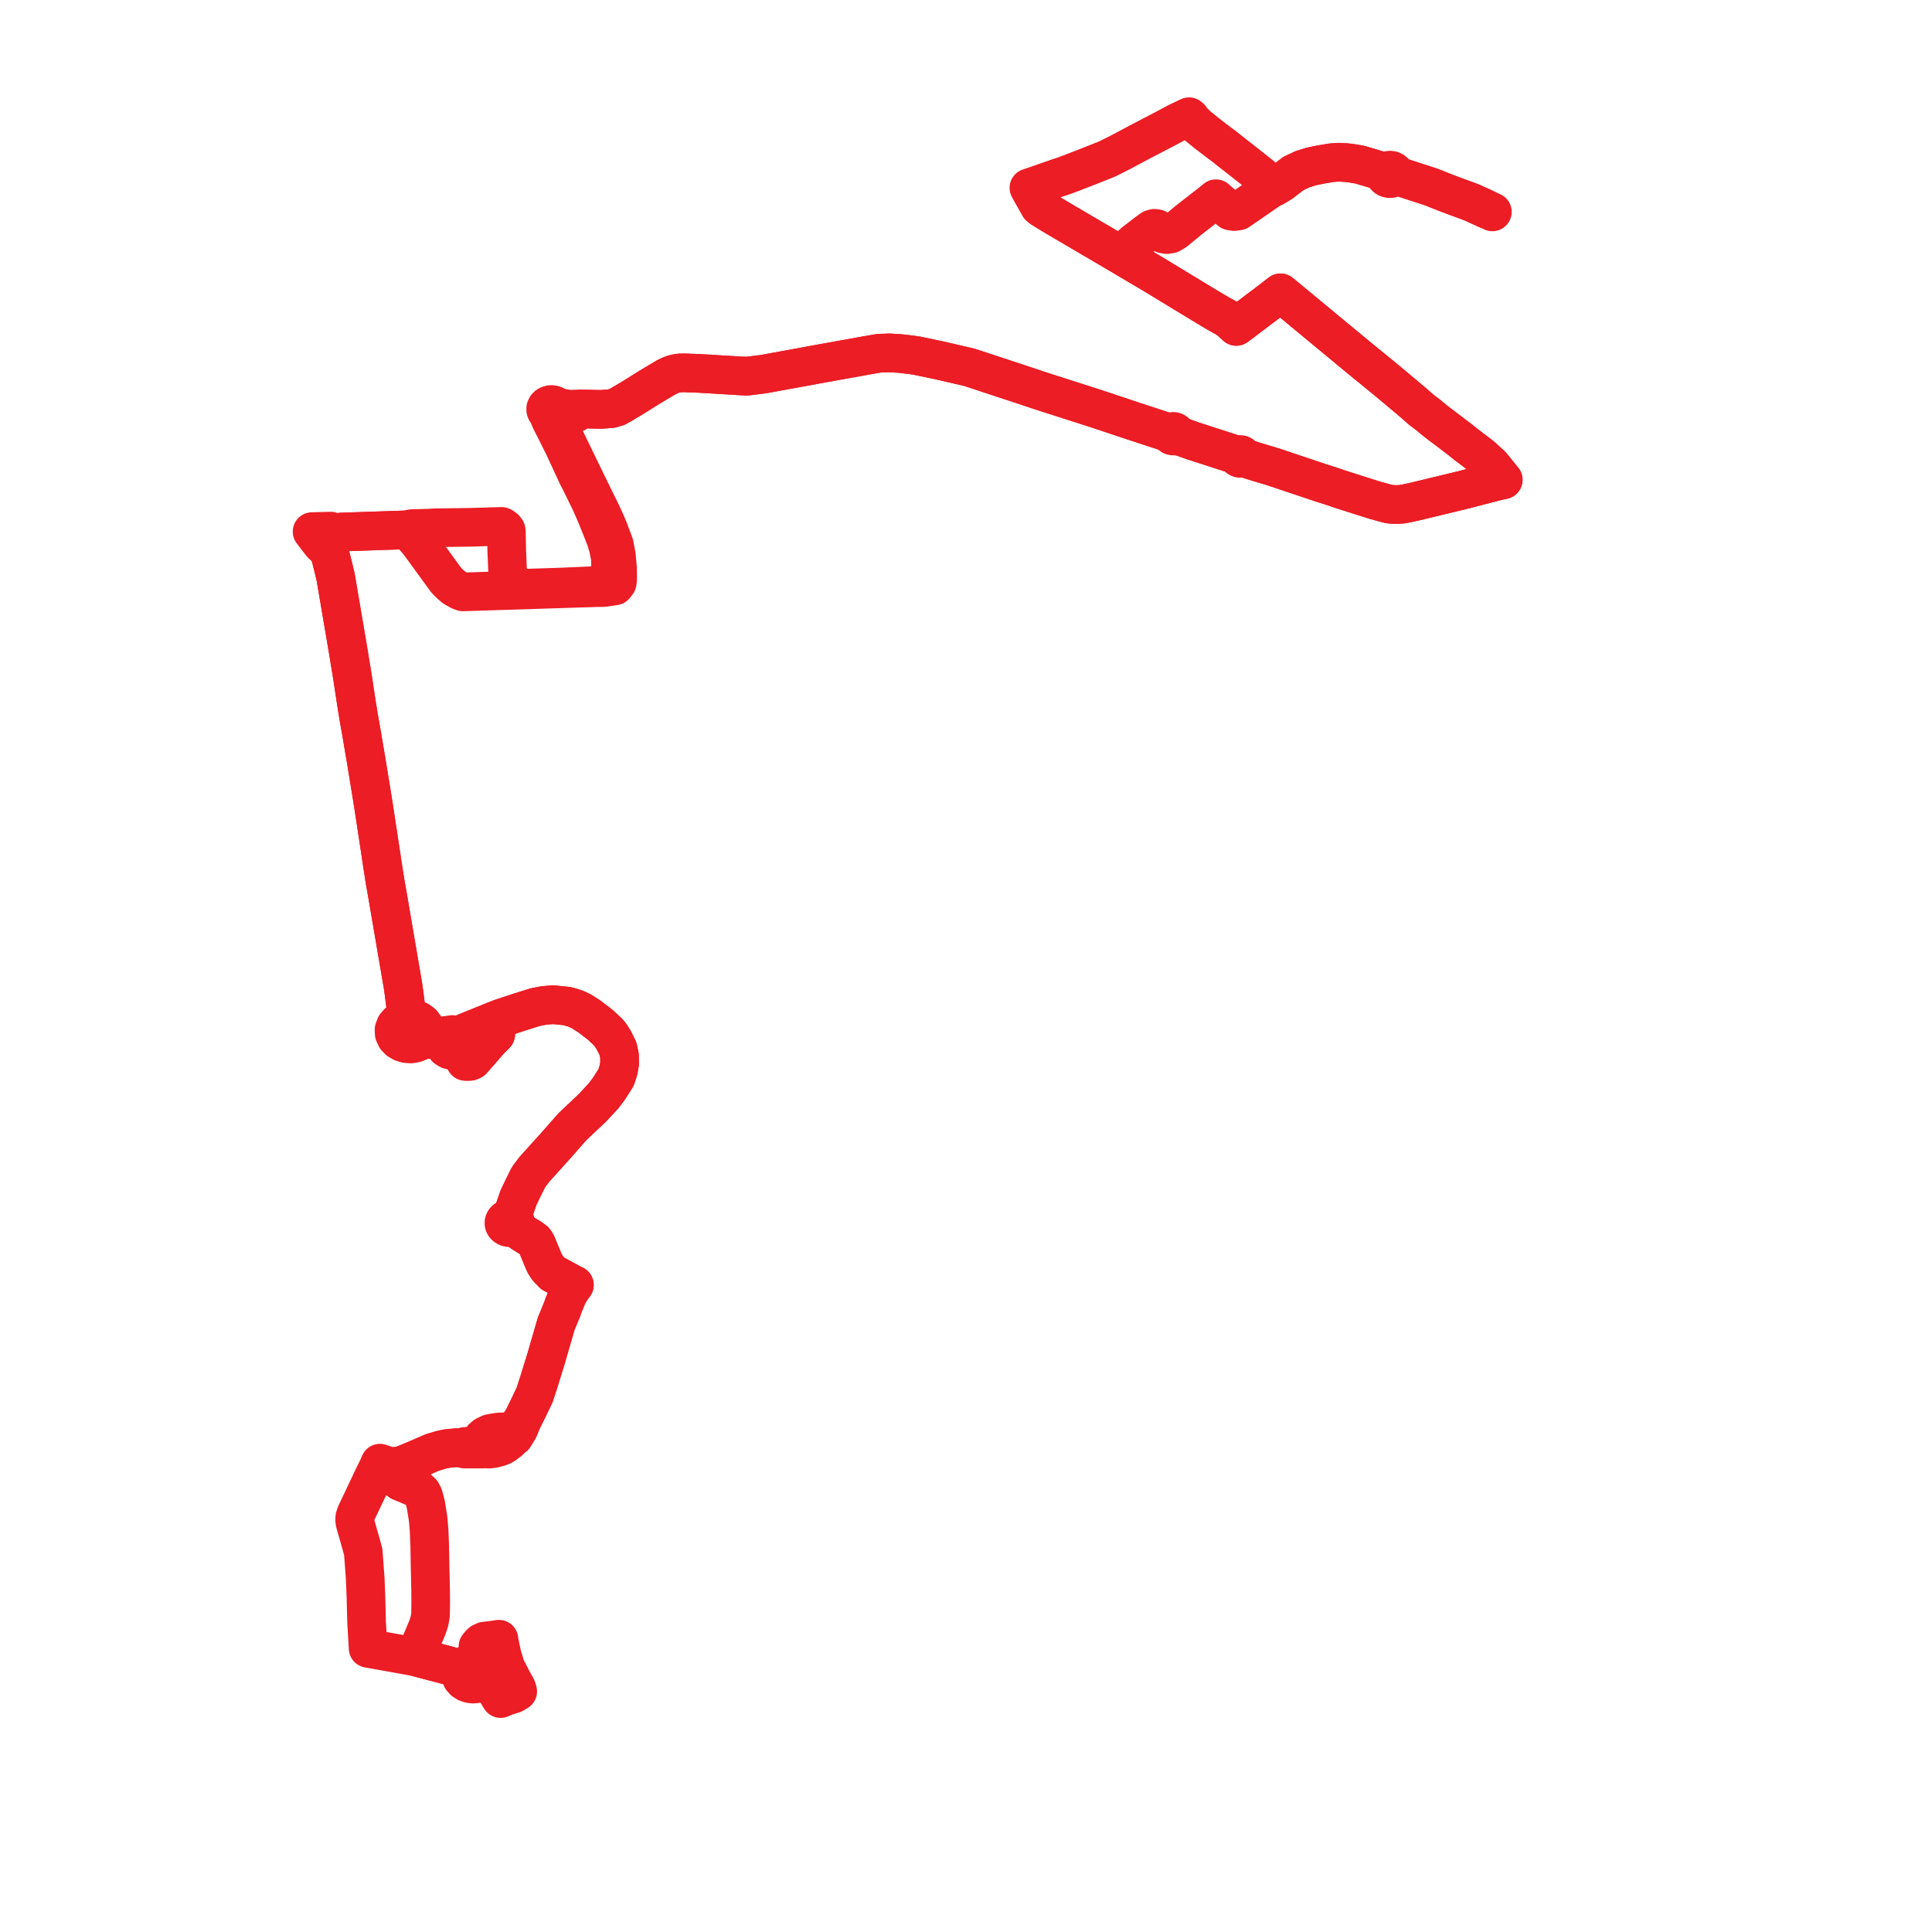     
<svg width="331.075" height="331.075" version="1.1"
     xmlns="http://www.w3.org/2000/svg">

  <title>Plan de ligne</title>
  <desc>Du 0000-00-00 au 9999-01-01</desc>

<path d='M 254.62 35.797 L 252.188 34.684 L 248.433 33.296 L 248.111 33.176 L 247.79 33.049 L 245.253 32.042 L 243.762 31.558 L 240.908 30.63 L 239.467 30.161 L 239.026 30.162 L 239.093 29.934 L 239.065 29.701 L 238.947 29.487 L 238.75 29.313 L 238.495 29.199 L 238.223 29.155 L 237.947 29.179 L 237.693 29.268 L 237.485 29.414 L 237.341 29.603 L 236.608 29.283 L 233.312 28.301 L 233.136 28.248 L 232.746 28.171 L 231.742 27.997 L 230.734 27.873 L 229.47 27.793 L 228.143 27.888 L 226.255 28.208 L 224.747 28.518 L 223.234 28.984 L 221.65 29.729 L 219.517 31.354 L 218.449 32.004 L 217.644 31.448 L 216.113 30.094 L 213.695 28.179 L 210.283 25.505 L 209.822 25.118 L 209.096 24.6 L 206.735 22.787 L 205.147 21.497 L 204.163 20.503 L 203.982 20.178 L 203.765 20 L 201.818 20.922 L 201.121 21.295 L 199.976 21.909 L 195.22 24.387 L 192.722 25.721 L 192.196 25.999 L 189.849 27.186 L 189.168 27.47 L 186.083 28.69 L 183.608 29.649 L 182.244 30.154 L 181.296 30.465 L 177.879 31.656 L 177.133 31.913 L 176.322 32.187 L 176.717 32.922 L 177.433 34.189 L 178.106 35.382 L 178.517 35.712 L 180.215 36.767 L 180.622 36.995 L 181.015 37.242 L 186.792 40.631 L 187.193 40.874 L 187.568 41.084 L 191.482 43.388 L 192.031 43.683 L 195.242 45.585 L 197.792 47.094 L 200.066 48.478 L 200.783 48.913 L 201.251 49.198 L 202.374 49.88 L 203.381 50.491 L 204.428 51.128 L 205.122 51.549 L 205.978 52.069 L 208.134 53.363 L 208.766 53.731 L 209.537 54.168 L 210.131 54.479 L 210.938 55.084 L 211.852 55.935 L 212.591 55.391 L 215.925 52.862 L 216.588 52.372 L 217.197 51.903 L 218.251 51.093 L 219.434 50.183 L 220.398 50.978 L 222.246 52.503 L 222.612 52.805 L 226.279 55.843 L 227.058 56.487 L 227.613 56.947 L 228.929 58.036 L 229.748 58.713 L 230.264 59.14 L 230.701 59.501 L 231.587 60.234 L 232.123 60.678 L 233.002 61.404 L 234.109 62.32 L 234.647 62.742 L 237.831 65.353 L 242.004 68.849 L 243.554 70.211 L 243.785 70.39 L 244.619 71.011 L 245.636 71.851 L 245.951 72.114 L 247.941 73.626 L 248.67 74.18 L 250.227 75.363 L 251.159 76.117 L 251.763 76.567 L 253.839 78.154 L 254.758 78.989 L 255.591 79.746 L 256.435 80.787 L 256.71 81.146 L 257.598 82.224 L 256.48 82.467 L 253.886 83.138 L 250.649 83.976 L 249.715 84.201 L 242.562 85.927 L 241.851 86.086 L 240.296 86.405 L 239.582 86.448 L 238.865 86.445 L 238.099 86.394 L 237.409 86.214 L 235.661 85.74 L 231.894 84.542 L 230.799 84.193 L 229.66 83.831 L 229.249 83.686 L 227.725 83.176 L 226.181 82.694 L 225.76 82.544 L 224.583 82.15 L 220.304 80.716 L 218.057 79.963 L 216.055 79.37 L 214.438 78.87 L 213.165 78.441 L 212.919 78.34 L 212.947 78.206 L 212.905 78.074 L 212.801 77.967 L 212.652 77.902 L 212.462 77.892 L 212.286 77.952 L 212.162 78.068 L 211.857 77.961 L 211.522 77.844 L 210.004 77.353 L 208.558 76.884 L 205.845 76.006 L 204.299 75.506 L 202.603 74.899 L 202.045 74.572 L 201.828 74.446 L 201.539 74.278 L 201.532 74.21 L 201.438 74.069 L 201.283 73.968 L 201.091 73.925 L 200.915 73.941 L 200.756 74.004 L 200.636 74.107 L 200.568 74.238 L 199.687 73.949 L 198.079 73.422 L 195.814 72.679 L 194.033 72.095 L 187.736 69.997 L 181.634 68.039 L 177.748 66.792 L 176.914 66.51 L 175.621 66.074 L 171.889 64.844 L 166.132 62.946 L 164.276 62.515 L 161.186 61.799 L 157.113 60.947 L 156.211 60.81 L 155.357 60.712 L 154.272 60.587 L 152.477 60.468 L 150.664 60.528 L 149.595 60.711 L 149.056 60.803 L 148.524 60.897 L 139.933 62.444 L 139.051 62.611 L 137.784 62.842 L 135.136 63.326 L 134.301 63.478 L 132.742 63.763 L 132.36 63.833 L 132.028 63.894 L 130.776 64.122 L 130.55 64.15 L 130.329 64.177 L 128.747 64.372 L 128.034 64.46 L 127.064 64.423 L 121.857 64.109 L 120.764 64.043 L 119.773 63.984 L 117.402 63.897 L 117.139 63.89 L 116.359 63.918 L 115.728 64.041 L 115.537 64.078 L 114.941 64.278 L 114.121 64.68 L 111.911 66 L 111.388 66.307 L 109.242 67.657 L 108.639 68.03 L 108.089 68.361 L 106.86 69.101 L 105.718 69.744 L 104.74 70.026 L 102.966 70.154 L 101.355 70.12 L 101.085 70.114 L 100.03 70.088 L 99.547 70.076 L 98.658 70.098 L 97.464 70.126 L 95.395 69.762 L 95.25 69.588 L 95.053 69.45 L 94.817 69.358 L 94.554 69.317 L 94.287 69.335 L 94.029 69.41 L 93.942 69.461 L 93.806 69.54 L 93.636 69.714 L 93.517 69.972 L 93.514 70.248 L 93.575 70.418 L 93.681 70.574 L 93.827 70.707 L 94.144 71.495 L 94.364 72.012 L 94.945 73.161 L 95.254 73.772 L 96.604 76.461 L 96.706 76.686 L 98.726 81.046 L 99.016 81.676 L 99.318 82.224 L 101.212 86.096 L 102.208 88.368 L 102.802 89.845 L 102.984 90.296 L 103.799 92.373 L 104.264 93.918 L 104.593 95.619 L 104.638 96.961 L 104.451 98.614 L 104.195 99.209 L 103.95 99.528 L 103.593 99.801 L 103.226 99.984 L 102.772 100.15 L 102.267 100.254 L 101.837 100.322 L 101.298 100.376 L 100.97 100.392 L 98.624 100.49 L 97.618 100.532 L 96.263 100.598 L 88 100.86 L 87.631 100.822 L 87.446 100.716 L 87.289 100.555 L 87.212 100.475 L 87.116 100.267 L 87.027 98.949 L 86.977 97.753 L 86.867 95.019 L 86.843 94.603 L 86.772 91.283 L 86.742 90.887 L 86.532 90.6 L 86.278 90.39 L 85.96 90.205 L 84.769 90.239 L 81.598 90.33 L 81.429 90.335 L 80.951 90.353 L 80.815 90.356 L 80.485 90.362 L 75.329 90.431 L 74.551 90.441 L 73.532 90.503 L 72.061 90.544 L 70.689 90.581 L 70.496 90.593 L 69.919 90.785 L 68.375 90.838 L 68.21 90.844 L 67.473 90.869 L 66.832 90.89 L 58.472 91.174 L 58.167 91.221 L 57.633 91.406 L 57.248 91.666 L 56.678 91.014 L 53.477 91.094 L 54.026 91.812 L 55.081 93.191 L 56.405 94.45 L 56.611 95.206 L 57.083 97.067 L 57.511 98.854 L 57.776 100.413 L 58.352 103.798 L 58.868 106.835 L 59.603 111.158 L 60.369 115.822 L 61.125 120.798 L 61.317 121.968 L 61.507 123.127 L 61.744 124.457 L 61.892 125.284 L 62.562 129.241 L 62.792 130.595 L 63.702 136.166 L 65.855 150.239 L 68.663 166.629 L 69.086 169.099 L 69.115 169.304 L 69.203 169.968 L 69.662 173.529 L 69.785 174.565 L 68.96 174.787 L 68.265 175.206 L 67.769 175.778 L 67.524 176.446 L 67.554 177.141 L 67.857 177.794 L 68.31 178.268 L 68.908 178.627 L 69.604 178.843 L 70.446 178.894 L 71.268 178.737 L 71.773 178.517 L 72.211 178.218 L 73.159 178.145 L 74.292 178.142 L 75.046 178.335 L 75.912 178.795 L 76.467 179.612 L 76.925 179.89 L 77.283 179.986 L 77.683 180.019 L 78.032 179.981 L 78.335 179.879 L 79.025 179.328 L 79.026 178.622 L 79.304 177.751 L 79.514 177.343 L 79.76 176.908 L 82.865 175.645 L 83.378 175.438 L 83.701 175.317 L 84.19 175.134 L 84.597 175.952 L 84.988 176.757 L 84.955 177.234 L 84.443 177.745 L 83.957 178.229 L 83.864 178.338 L 83.25 179.043 L 82.556 179.839 L 82.214 180.238 L 81.834 180.668 L 81.089 181.521 L 80.959 181.67 L 80.58 181.862 L 80.385 181.876 L 79.761 181.875 L 79.616 181.632 L 79.194 180.844 L 79.091 180.541 L 79.005 180.029 L 79.006 179.956 L 79.025 179.328 L 79.026 178.622 L 79.304 177.751 L 79.514 177.343 L 79.76 176.908 L 82.865 175.645 L 83.378 175.438 L 84.19 175.134 L 85.75 174.513 L 86.526 174.258 L 87.042 174.087 L 89.023 173.432 L 91.535 172.644 L 91.743 172.578 L 93.262 172.286 L 94.848 172.17 L 96.817 172.374 L 97.195 172.413 L 98.646 172.844 L 99.615 173.304 L 100.997 174.18 L 102.568 175.388 L 102.877 175.624 L 104.127 176.786 L 104.536 177.242 L 105.159 178.21 L 105.901 179.694 L 106.156 180.903 L 106.181 182.248 L 105.984 183.39 L 105.569 184.644 L 104.352 186.56 L 103.422 187.795 L 101.685 189.664 L 101.54 189.819 L 98.047 193.121 L 95.878 195.597 L 95.635 195.88 L 94.685 196.934 L 93.738 197.984 L 91.574 200.384 L 90.589 201.692 L 89.78 203.288 L 88.859 205.221 L 88.094 207.419 L 87.691 208.813 L 87.409 208.769 L 87.123 208.791 L 86.857 208.877 L 86.631 209.019 L 86.458 209.217 L 86.367 209.446 L 86.363 209.688 L 86.45 209.92 L 86.618 210.12 L 86.853 210.271 L 87.124 210.359 L 87.414 210.38 L 87.699 210.335 L 87.956 210.226 L 88.29 210.435 L 89.952 211.55 L 90.483 211.878 L 90.963 212.161 L 91.6 212.641 L 91.928 213.138 L 93.076 215.917 L 93.378 216.593 L 93.881 217.357 L 94.778 218.275 L 95.414 218.597 L 95.823 218.808 L 96.68 219.276 L 97.203 219.562 L 98.139 220.084 L 98.428 220.197 L 98.023 220.73 L 97.874 220.95 L 97.729 221.167 L 97.306 221.882 L 96.564 223.699 L 96.299 224.445 L 95.311 226.838 L 93.809 232.009 L 93.533 232.96 L 93.241 233.901 L 92.945 234.854 L 92.345 236.791 L 92.028 237.764 L 91.6 239.081 L 91.241 239.828 L 91.166 239.985 L 90.574 241.219 L 89.565 243.257 L 89.09 243.903 L 88.749 244.368 L 88.49 244.595 L 88.126 244.884 L 87.504 245.151 L 86.92 245.351 L 86.646 245.484 L 86.322 245.366 L 85.389 245.4 L 84.158 245.604 L 83.918 245.662 L 83.133 246.039 L 82.672 246.445 L 82.386 247.064 L 82.088 247.446 L 81.848 247.602 L 81.263 247.757 L 80.639 247.801 L 79.896 247.854 L 79.634 247.872 L 79.007 248.096 L 78.084 248.094 L 77.63 248.134 L 77.369 248.154 L 76.557 248.238 L 75.702 248.423 L 74.417 248.797 L 74.103 248.889 L 72.828 249.443 L 71.865 249.862 L 70.804 250.309 L 69.657 250.791 L 69.221 250.975 L 68.552 251.165 L 67.926 251.274 L 67.934 251.517 L 67.825 252.457 L 67.826 252.83 L 67.957 253.245 L 68.245 253.639 L 68.646 253.909 L 69.647 254.318 L 70.667 254.753 L 70.993 254.886 L 71.687 255.19 L 72.266 255.731 L 72.575 256.324 L 72.982 257.873 L 73.015 258.077 L 73.264 259.65 L 73.373 260.334 L 73.458 261.371 L 73.533 262.271 L 73.586 263.645 L 73.646 265.074 L 73.644 265.503 L 73.651 265.87 L 73.658 266.015 L 73.697 268.322 L 73.716 269.181 L 73.795 272.635 L 73.807 274.649 L 73.78 276.712 L 73.606 277.769 L 73.273 278.814 L 72.176 281.426 L 71.874 282.145 L 71.205 283.738 L 71.155 283.917 L 73.06 284.419 L 75.297 285.008 L 76.232 285.254 L 76.423 285.305 L 76.959 285.446 L 78.803 286.097 L 78.991 286.242 L 78.882 286.716 L 78.934 287.197 L 79.143 287.649 L 79.489 288.033 L 79.949 288.331 L 80.489 288.523 L 81.083 288.595 L 81.679 288.537 L 82.234 288.356 L 82.71 288.061 L 83.071 287.675 L 83.2 287.411 L 83.291 287.225 L 83.353 286.744 L 83.252 286.268 L 82.996 285.831 L 82.603 285.464 L 82.532 285.113 L 82.174 283.627 L 81.903 282.152 L 82.159 281.815 L 82.488 281.479 L 83.028 281.227 L 84.068 281.103 L 84.245 281.092 L 85.501 280.899 L 85.524 281.167 L 85.746 282.253 L 86.035 283.629 L 86.354 284.727' fill='transparent' stroke='#ec1d25' stroke-linecap='round' stroke-linejoin='round' stroke-width='6.622'/><path d='M 86.354 284.727 L 86.586 285.525 L 87.388 287.122 L 87.927 288.154 L 88.494 289.143 L 88.598 289.42 L 88.718 289.848 L 88.005 290.281 L 87.767 290.356 L 86.622 290.712 L 85.792 291.075 L 84.943 289.694 L 83.983 288.539 L 83.461 287.943 L 83.2 287.411 L 83.291 287.225 L 83.353 286.744 L 83.252 286.268 L 82.996 285.831 L 82.603 285.464 L 82.145 285.212 L 81.622 285.058 L 81.068 285.012 L 80.517 285.077 L 80.012 285.245 L 79.572 285.507 L 79.225 285.846 L 78.991 286.242 L 78.803 286.097 L 76.959 285.446 L 76.423 285.305 L 76.232 285.254 L 75.297 285.008 L 73.06 284.419 L 71.155 283.917 L 65.048 282.819 L 63.342 282.512 L 63.086 282.469 L 62.885 279.092 L 62.817 277.95 L 62.732 274.497 L 62.717 273.858 L 62.591 270.596 L 62.335 267.103 L 62.254 265.997 L 61.878 264.571 L 61.736 264.113 L 61.557 263.461 L 60.818 260.861 L 60.773 260.407 L 60.803 259.995 L 61.033 259.335 L 61.674 257.984 L 64.132 252.8 L 64.816 251.429 L 64.947 251.124 L 65.109 250.732 L 65.411 250.83 L 66.439 251.195 L 67.088 251.282 L 67.926 251.274 L 68.552 251.165 L 69.221 250.975 L 69.657 250.791 L 71.865 249.862 L 72.828 249.443 L 74.103 248.889 L 74.417 248.797 L 75.702 248.423 L 76.557 248.238 L 77.369 248.154 L 77.63 248.134 L 78.084 248.094 L 79.007 248.096 L 79.59 248.316 L 79.9 248.316 L 80.647 248.316 L 82.893 248.314 L 83.335 248.241 L 83.779 248.333 L 84.61 248.227 L 85.379 248.033 L 86.047 247.789 L 86.59 247.448 L 86.85 247.184 L 87.157 247.03 L 87.518 246.685 L 87.821 246.353 L 88.104 246.18 L 88.91 244.867 L 89.565 243.257 L 90.574 241.219 L 91.166 239.985 L 91.241 239.828 L 91.6 239.081 L 92.345 236.791 L 92.76 235.451 L 92.945 234.854 L 93.241 233.901 L 93.533 232.96 L 93.809 232.009 L 95.311 226.838 L 96.299 224.445 L 96.564 223.699 L 97.306 221.882 L 97.729 221.167 L 97.874 220.95 L 98.023 220.73 L 98.428 220.197 L 98.139 220.084 L 97.203 219.562 L 96.68 219.276 L 95.823 218.808 L 95.414 218.597 L 94.778 218.275 L 93.881 217.357 L 93.378 216.593 L 93.076 215.917 L 91.928 213.138 L 91.6 212.641 L 90.963 212.161 L 90.483 211.878 L 89.952 211.55 L 89.271 211.093 L 88.29 210.435 L 87.956 210.226 L 88.152 210.074 L 88.291 209.886 L 88.361 209.675 L 88.358 209.457 L 88.282 209.247 L 88.137 209.061 L 87.936 208.912 L 87.691 208.813 L 88.094 207.419 L 88.859 205.221 L 89.78 203.288 L 90.589 201.692 L 91.574 200.384 L 93.738 197.984 L 94.685 196.934 L 95.635 195.88 L 95.878 195.597 L 96.541 194.839 L 98.047 193.121 L 101.54 189.819 L 103.422 187.795 L 104.352 186.56 L 105.569 184.644 L 105.984 183.39 L 106.181 182.248 L 106.156 180.903 L 105.901 179.694 L 105.159 178.21 L 104.536 177.242 L 104.127 176.786 L 102.877 175.624 L 102.568 175.388 L 100.997 174.18 L 99.615 173.304 L 98.646 172.844 L 97.195 172.413 L 96.817 172.374 L 94.848 172.17 L 93.262 172.286 L 91.743 172.578 L 91.535 172.644 L 89.023 173.432 L 87.042 174.087 L 85.75 174.513 L 85.465 174.627 L 84.19 175.134 L 84.597 175.952 L 84.988 176.757 L 84.955 177.234 L 84.612 177.576 L 84.443 177.745 L 83.957 178.229 L 83.864 178.338 L 83.25 179.043 L 82.556 179.839 L 82.214 180.238 L 81.834 180.668 L 81.089 181.521 L 80.959 181.67 L 80.58 181.862 L 80.385 181.876 L 79.761 181.875 L 79.616 181.632 L 79.194 180.844 L 79.091 180.541 L 79.005 180.029 L 79.006 179.956 L 79.025 179.328 L 79.026 178.622 L 78.84 178.254 L 78.45 177.758 L 78.122 177.5 L 77.54 177.282 L 74.935 177.63 L 74.486 177.618 L 74.091 177.549 L 72.942 177.07 L 72.943 176.499 L 72.823 176.129 L 72.733 175.852 L 72.332 175.329 L 71.764 174.914 L 71.149 174.664 L 70.474 174.545 L 69.785 174.565 L 69.662 173.529 L 69.203 169.968 L 69.115 169.304 L 69.086 169.099 L 67.889 162.103 L 67.806 161.614 L 67.614 160.479 L 67.556 160.141 L 67.347 158.908 L 67.327 158.789 L 67.229 158.214 L 66.788 155.614 L 66.632 154.692 L 66.238 152.494 L 66.191 152.235 L 66.041 151.394 L 65.855 150.239 L 65.67 149.044 L 65.543 148.199 L 65.474 147.739 L 65.27 146.381 L 65.03 144.787 L 64.366 140.372 L 64.109 138.659 L 63.136 132.702 L 62.792 130.595 L 62.562 129.241 L 61.892 125.284 L 61.744 124.457 L 61.507 123.127 L 61.317 121.968 L 61.125 120.798 L 60.369 115.822 L 59.603 111.158 L 58.868 106.835 L 58.659 105.606 L 58.352 103.798 L 57.511 98.854 L 57.083 97.067 L 56.611 95.206 L 56.405 94.45 L 56.945 92.153 L 57.248 91.666 L 57.633 91.406 L 58.167 91.221 L 58.472 91.174 L 64.034 90.985 L 66.832 90.89 L 67.473 90.869 L 68.21 90.844 L 68.375 90.838 L 69.919 90.785 L 70.78 91.809 L 70.982 92.051 L 71.837 93.068 L 72.967 94.617 L 73.222 94.967 L 73.373 95.173 L 73.498 95.344 L 74.036 96.083 L 75.462 98.038 L 75.835 98.548 L 76.136 98.962 L 76.475 99.427 L 77.136 100.095 L 77.729 100.599 L 77.838 100.691 L 78.782 101.224 L 79.324 101.427 L 83.461 101.295 L 84.599 101.259 L 85.94 101.217 L 86.082 101.213 L 86.991 101.184 L 91.55 101.039 L 94.977 100.931 L 97.121 100.863 L 97.4 100.855 L 98.051 100.834 L 99.149 100.799 L 100.533 100.756 L 100.745 100.749 L 100.987 100.741 L 101.714 100.718 L 102.096 100.699 L 103.43 100.685 L 105.34 100.407 L 105.768 99.858 L 105.84 99.305 L 105.835 98.258 L 105.831 97.472 L 105.627 95.2 L 105.267 93.295 L 104.249 90.588 L 103.827 89.596 L 103.186 88.181 L 102.751 87.295 L 100.306 82.316 L 100.133 81.953 L 99.852 81.371 L 97.337 76.192 L 95.47 72.365 L 95.333 72.086 L 95.272 71.579 L 95.419 71.191 L 95.608 70.968 L 95.741 70.881 L 96.325 70.775 L 96.861 70.743 L 97.723 70.757 L 97.998 70.762 L 98.677 70.773 L 99.547 70.076 L 100.03 70.088 L 101.085 70.114 L 102.234 70.139 L 102.966 70.154 L 104.74 70.026 L 105.718 69.744 L 106.86 69.101 L 108.089 68.361 L 108.639 68.03 L 109.242 67.657 L 111.388 66.307 L 111.911 66 L 114.121 64.68 L 114.941 64.278 L 115.537 64.078 L 116.359 63.918 L 117.139 63.89 L 117.402 63.897 L 119.773 63.984 L 120.764 64.043 L 121.857 64.109 L 124.899 64.293 L 127.064 64.423 L 128.034 64.46 L 128.747 64.372 L 130.329 64.177 L 130.55 64.15 L 130.776 64.122 L 132.028 63.894 L 132.36 63.833 L 132.742 63.763 L 134.301 63.478 L 135.136 63.326 L 137.784 62.842 L 139.051 62.611 L 139.933 62.444 L 147.678 61.05 L 148.524 60.897 L 149.056 60.803 L 149.595 60.711 L 150.664 60.528 L 152.477 60.468 L 154.272 60.587 L 155.357 60.712 L 156.211 60.81 L 157.113 60.947 L 161.186 61.799 L 166.132 62.946 L 170.052 64.238 L 171.889 64.844 L 175.621 66.074 L 176.914 66.51 L 177.748 66.792 L 181.634 68.039 L 187.736 69.997 L 194.033 72.095 L 195.814 72.679 L 198.079 73.422 L 199.687 73.949 L 200.568 74.238 L 200.565 74.398 L 200.642 74.546 L 200.786 74.658 L 200.973 74.715 L 201.173 74.709 L 201.354 74.64 L 201.57 74.689 L 201.787 74.74 L 202.603 74.899 L 202.97 75.03 L 204.299 75.506 L 205.845 76.006 L 208.558 76.884 L 210.004 77.353 L 211.522 77.844 L 211.857 77.961 L 212.162 78.068 L 212.117 78.216 L 212.159 78.365 L 212.279 78.483 L 212.453 78.546 L 212.644 78.539 L 212.811 78.465 L 212.919 78.34 L 213.165 78.441 L 214.438 78.87 L 216.055 79.37 L 218.057 79.963 L 220.304 80.716 L 224.015 81.959 L 224.583 82.15 L 225.76 82.544 L 226.181 82.694 L 227.725 83.176 L 229.249 83.686 L 229.66 83.831 L 230.799 84.193 L 231.894 84.542 L 235.661 85.74 L 237.409 86.214 L 238.099 86.394 L 238.865 86.445 L 239.582 86.448 L 240.296 86.405 L 241.851 86.086 L 242.562 85.927 L 249.715 84.201 L 250.649 83.976 L 253.886 83.138 L 256.48 82.467 L 257.598 82.224 L 256.71 81.146 L 256.435 80.787 L 255.591 79.746 L 255.069 79.272 L 253.839 78.154 L 251.763 76.567 L 251.159 76.117 L 250.227 75.363 L 248.67 74.18 L 247.941 73.626 L 245.951 72.114 L 245.636 71.851 L 244.619 71.011 L 243.785 70.39 L 243.554 70.211 L 242.004 68.849 L 237.831 65.353 L 234.647 62.742 L 234.109 62.32 L 233.002 61.404 L 232.123 60.678 L 231.36 60.046 L 230.701 59.501 L 230.264 59.14 L 229.748 58.713 L 228.929 58.036 L 227.613 56.947 L 227.058 56.487 L 226.279 55.843 L 222.612 52.805 L 222.246 52.503 L 220.398 50.978 L 219.434 50.183 L 218.251 51.093 L 217.197 51.903 L 216.588 52.372 L 215.925 52.862 L 212.591 55.391 L 211.852 55.935 L 210.938 55.084 L 210.131 54.479 L 209.537 54.168 L 208.766 53.731 L 208.134 53.363 L 205.978 52.069 L 204.428 51.128 L 203.381 50.491 L 202.374 49.88 L 201.251 49.198 L 200.783 48.913 L 200.066 48.478 L 197.792 47.094 L 195.242 45.585 L 192.031 43.683 L 192.161 43.541 L 192.673 43.122 L 194.353 41.533 L 195.149 40.942 L 195.624 40.561 L 196.1 40.193 L 196.661 39.768 L 197.4 39.235 L 197.83 39.122 L 198.253 39.179 L 199.358 40.092 L 199.949 40.2 L 200.608 40.092 L 201.39 39.627 L 203.835 37.613 L 204.724 36.922 L 207.556 34.721 L 208.374 34.052 L 208.534 34.196 L 208.852 34.482 L 209.552 35.065 L 210.072 35.499 L 210.846 36.145 L 211.503 36.254 L 212.226 36.153 L 215.126 34.155 L 215.782 33.702 L 217.525 32.497 L 218.449 32.004 L 219.517 31.354 L 221.65 29.729 L 223.234 28.984 L 224.747 28.518 L 226.255 28.208 L 228.143 27.888 L 229.47 27.793 L 230.734 27.873 L 231.742 27.997 L 232.746 28.171 L 233.136 28.248 L 233.312 28.301 L 236.608 29.283 L 237.341 29.603 L 237.274 29.823 L 237.294 30.049 L 237.4 30.259 L 237.582 30.433 L 237.822 30.554 L 238.101 30.61 L 238.389 30.594 L 238.655 30.507 L 238.875 30.358 L 239.026 30.162 L 239.467 30.161 L 240.908 30.63 L 243.762 31.558 L 245.253 32.042 L 247.79 33.049 L 248.111 33.176 L 248.433 33.296 L 252.188 34.684 L 253.617 35.338 L 254.62 35.797 L 255.74 36.31' fill='transparent' stroke='#ec1d25' stroke-linecap='round' stroke-linejoin='round' stroke-width='6.622'/>
</svg>
